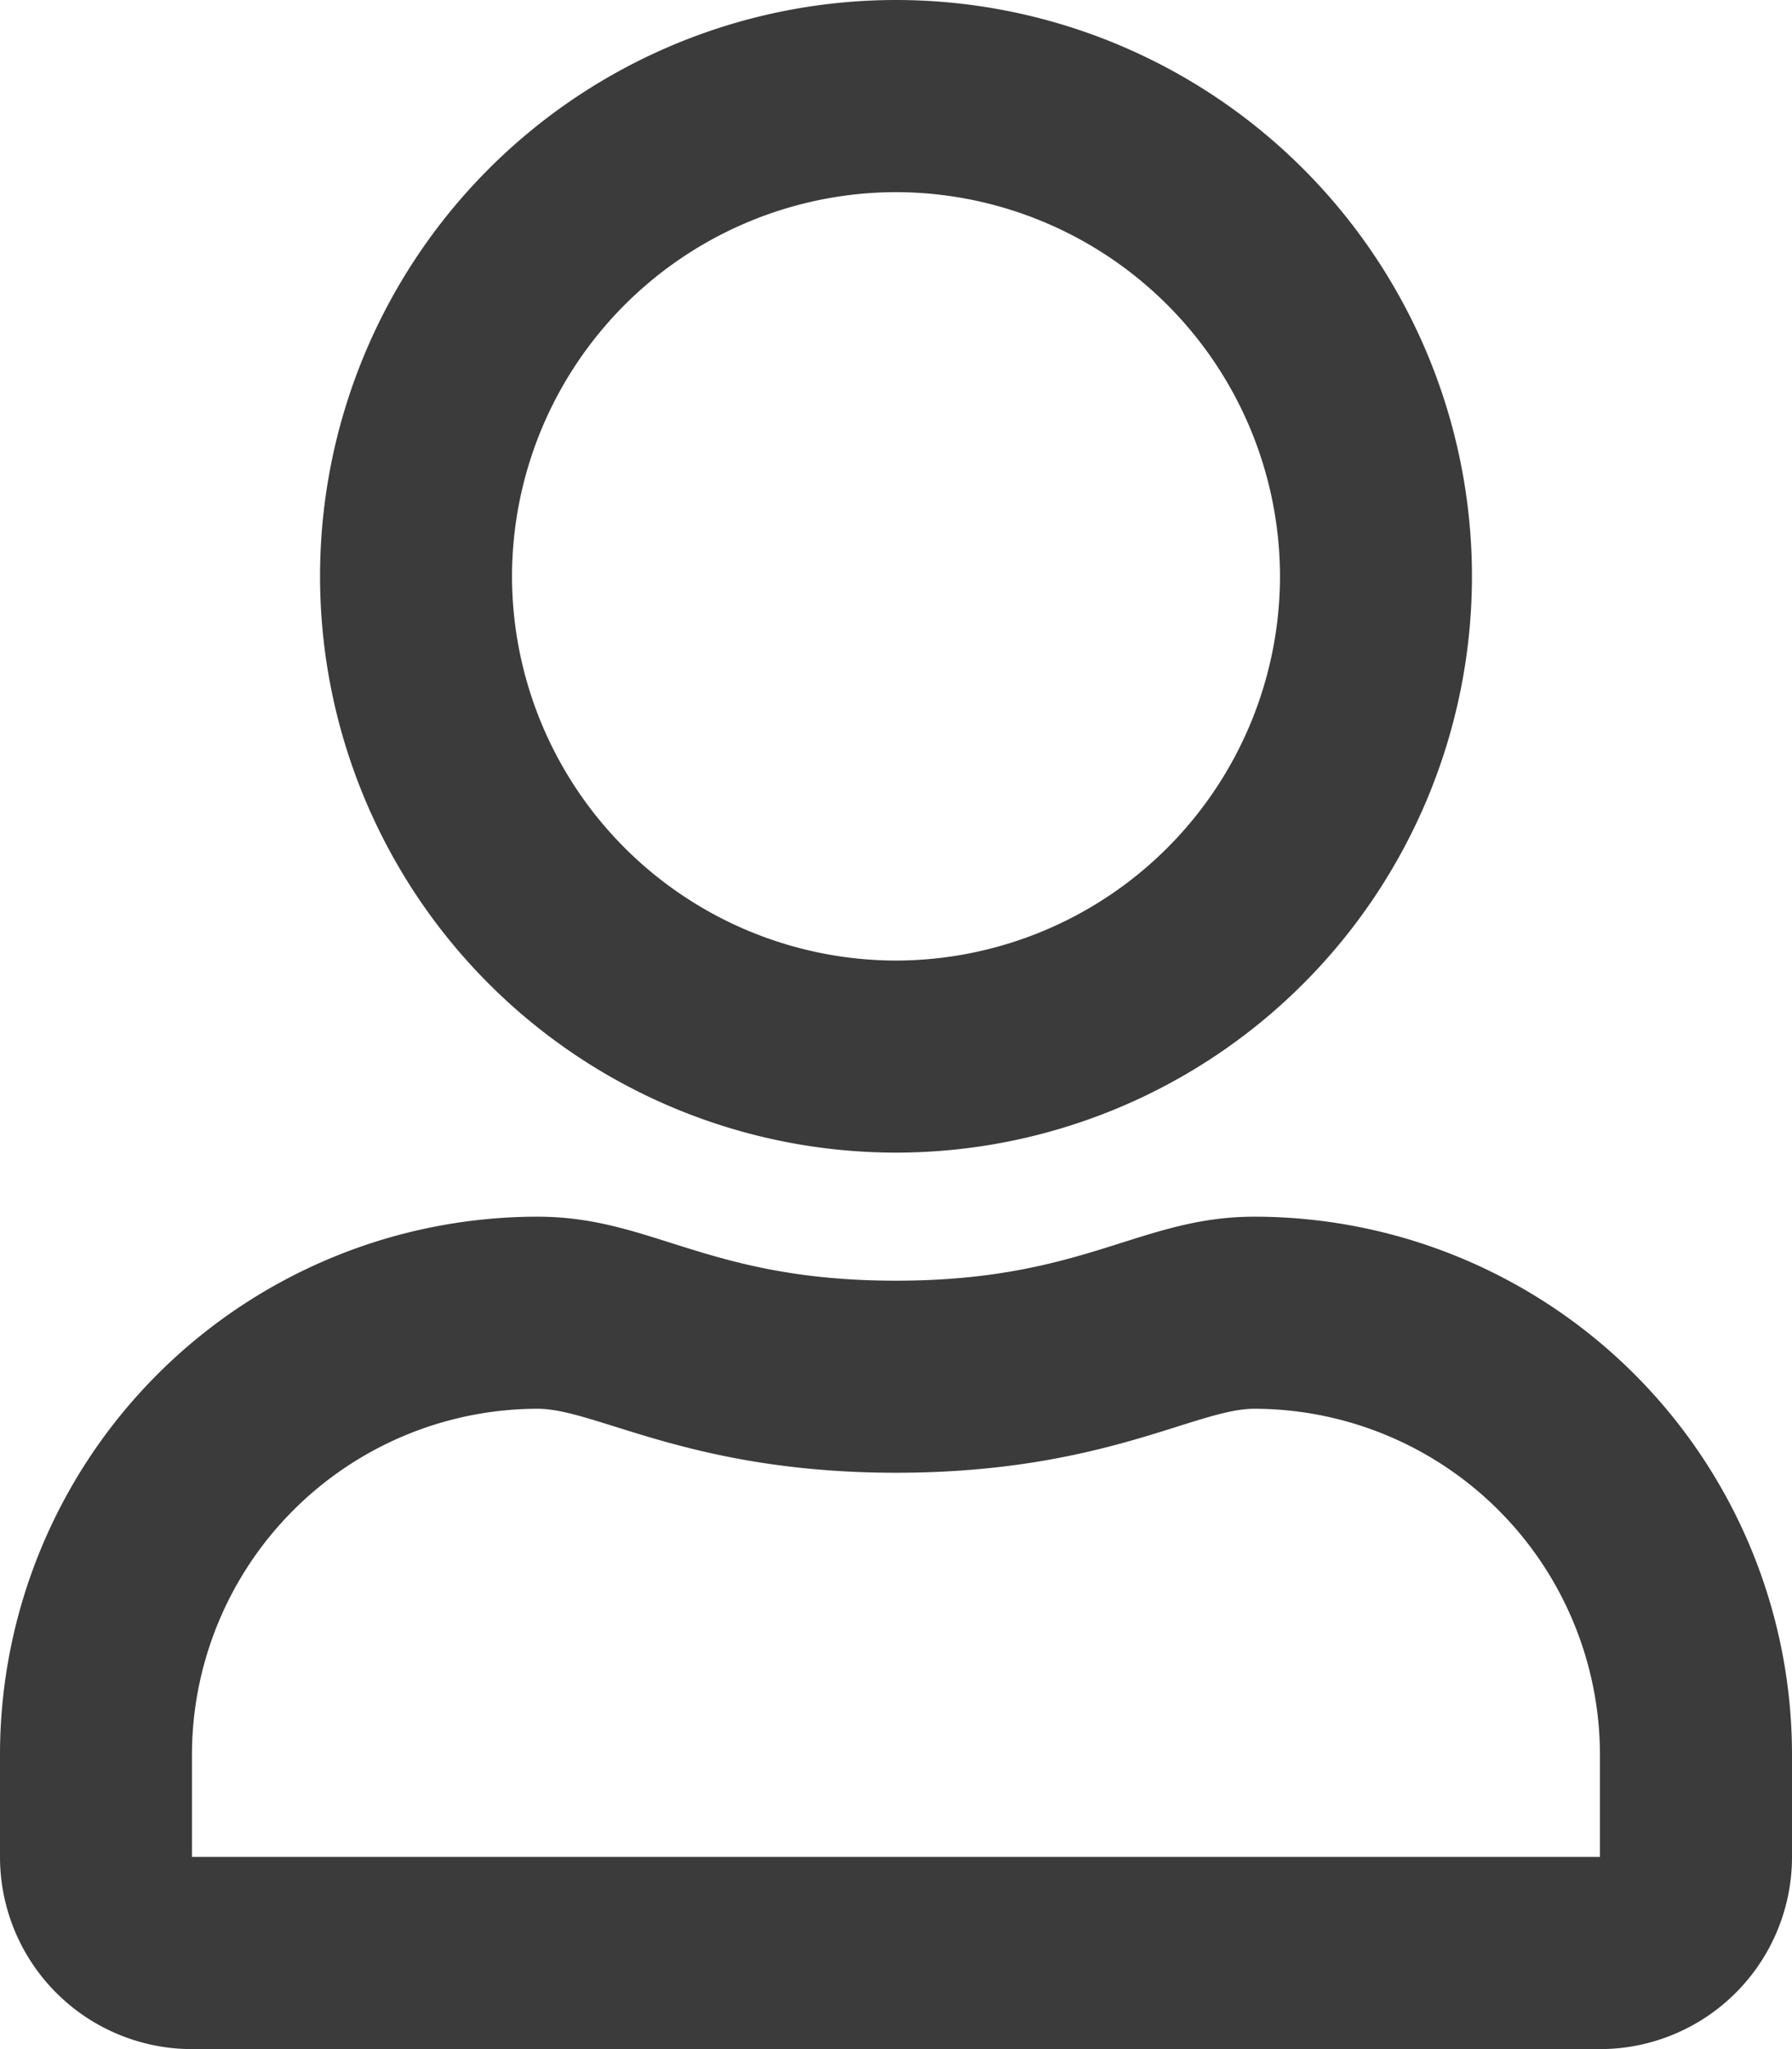 <svg xmlns="http://www.w3.org/2000/svg" width="19.25" height="22" viewBox="0 0 19.25 22">
  <path id="Trazado_854" data-name="Trazado 854" d="M13.475-6.187c-1.233,0-1.826.687-3.85.687s-2.612-.687-3.85-.687A5.776,5.776,0,0,0,0-.412v1.1A2.063,2.063,0,0,0,2.062,2.75H17.187A2.063,2.063,0,0,0,19.25.687v-1.1A5.776,5.776,0,0,0,13.475-6.187ZM17.187.687H2.062v-1.1A3.719,3.719,0,0,1,5.775-4.125c.627,0,1.646.687,3.85.687,2.221,0,3.218-.687,3.85-.687A3.719,3.719,0,0,1,17.187-.412ZM9.625-6.875a6.189,6.189,0,0,0,6.187-6.187A6.189,6.189,0,0,0,9.625-19.25a6.189,6.189,0,0,0-6.187,6.187A6.189,6.189,0,0,0,9.625-6.875Zm0-10.312a4.132,4.132,0,0,1,4.125,4.125A4.132,4.132,0,0,1,9.625-8.937,4.132,4.132,0,0,1,5.5-13.062,4.132,4.132,0,0,1,9.625-17.187Z" transform="translate(0 19.25)" fill="#3b3b3b"/>
</svg>
